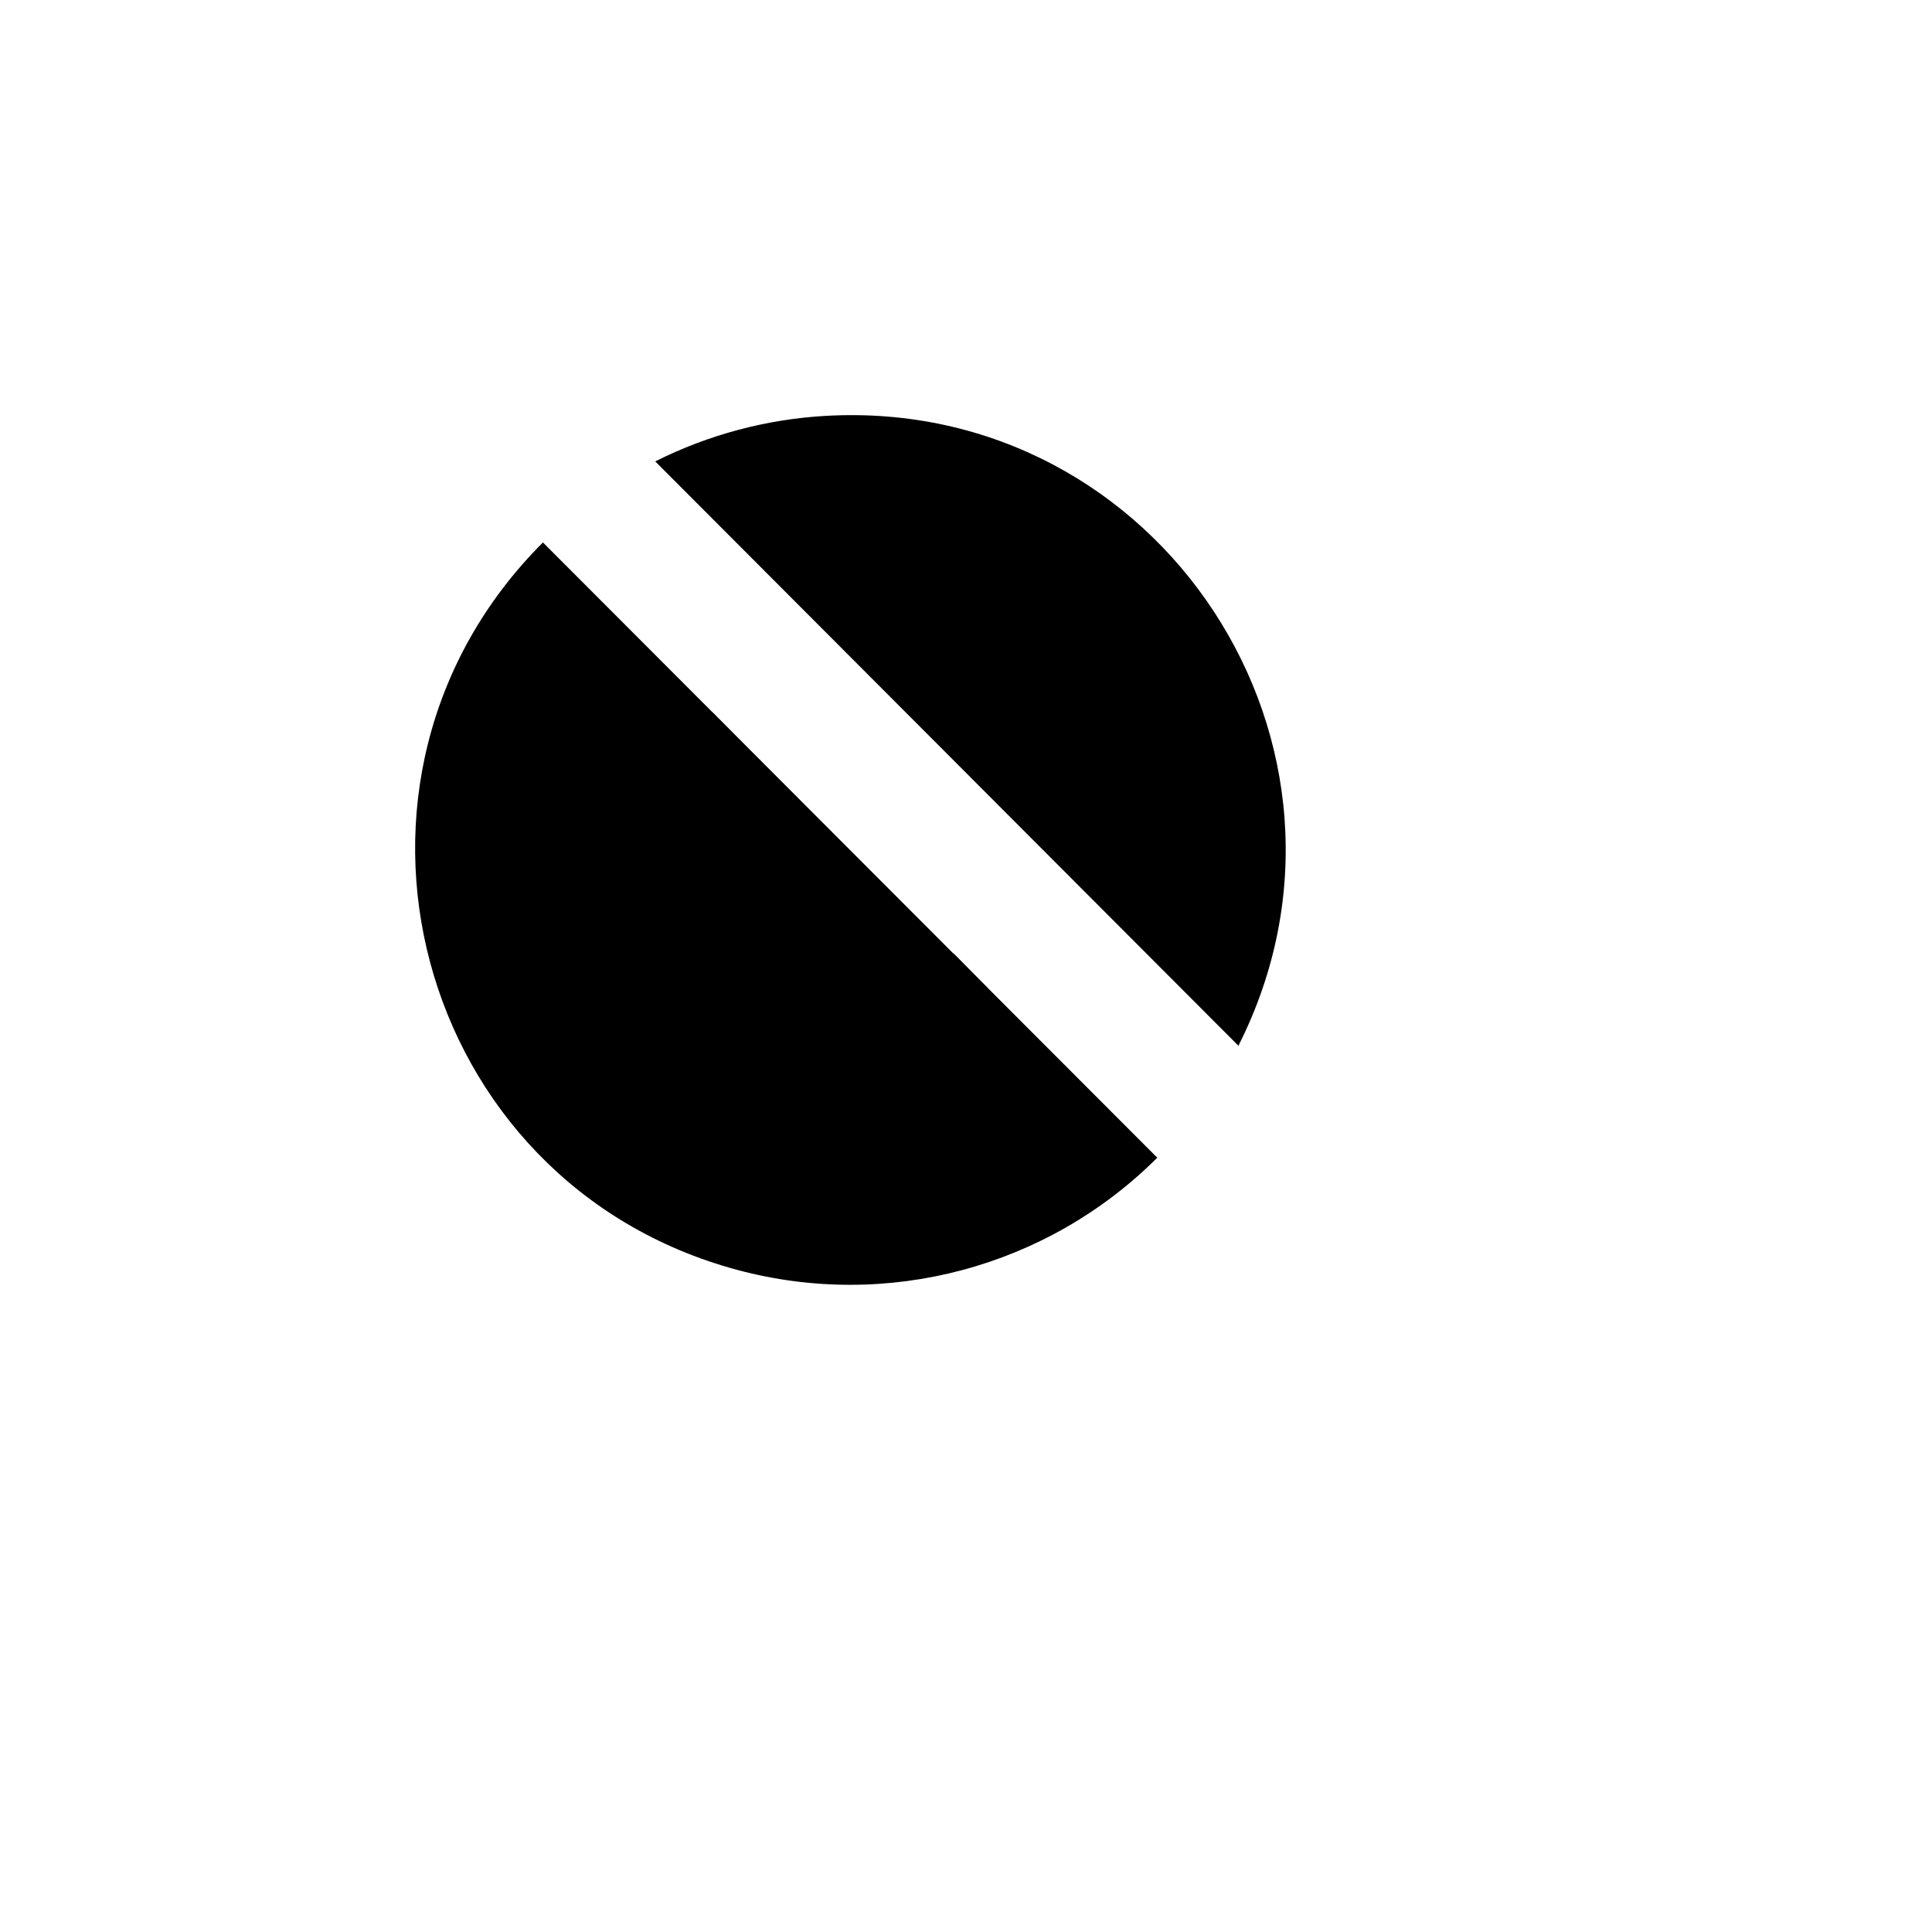 <svg xmlns="http://www.w3.org/2000/svg" version="1.1" xmlns:xlink="http://www.w3.org/1999/xlink" width="100%" height="100%" id="svgWorkerArea" viewBox="-25 -25 625 625" xmlns:idraw="https://idraw.muisca.co" style="background: white;"><defs id="defsdoc"><pattern id="patternBool" x="0" y="0" width="10" height="10" patternUnits="userSpaceOnUse" patternTransform="rotate(35)"><circle cx="5" cy="5" r="4" style="stroke: none;fill: #ff000070;"></circle></pattern></defs><g id="fileImp-664324447" class="cosito"><path id="pathImp-992627845" fill="none" stroke="none" class="grouped" d="M62.5 62.5C62.5 62.5 437.5 62.5 437.5 62.5 437.5 62.5 437.5 437.5 437.5 437.5 437.5 437.5 62.5 437.5 62.5 437.5 62.5 437.5 62.5 62.5 62.5 62.5"></path><path id="pathImp-351477807" class="grouped" d="M203.125 296.875C203.125 296.875 250 250 250 250M281.25 218.75C281.25 218.75 296.875 203.125 296.875 203.125"></path><path id="pathImp-783670834" class="grouped" d="M205.438 205.391C201.144 209.567 202.98 216.825 208.744 218.456 209.458 218.658 210.195 218.758 210.938 218.75 212.98 218.753 214.944 217.958 216.406 216.531"></path><path id="pathImp-448365198" class="grouped" d="M283.562 283.516C279.269 287.692 281.105 294.95 286.869 296.581 287.583 296.783 288.32 296.883 289.062 296.875 291.105 296.878 293.069 296.083 294.531 294.656"></path><path id="pathImp-178958009" class="grouped" d="M150.641 150.484C74.033 226.977 108.959 357.716 213.508 385.812 262.03 398.852 313.822 385.016 349.375 349.516M375.625 313.297C424.405 216.656 350.277 103.452 242.194 109.527 222.97 110.608 204.173 115.623 186.969 124.266"></path><path id="pathImp-844911280" class="grouped" d="M109.375 109.375C109.375 109.375 390.625 390.625 390.625 390.625"></path></g></svg>